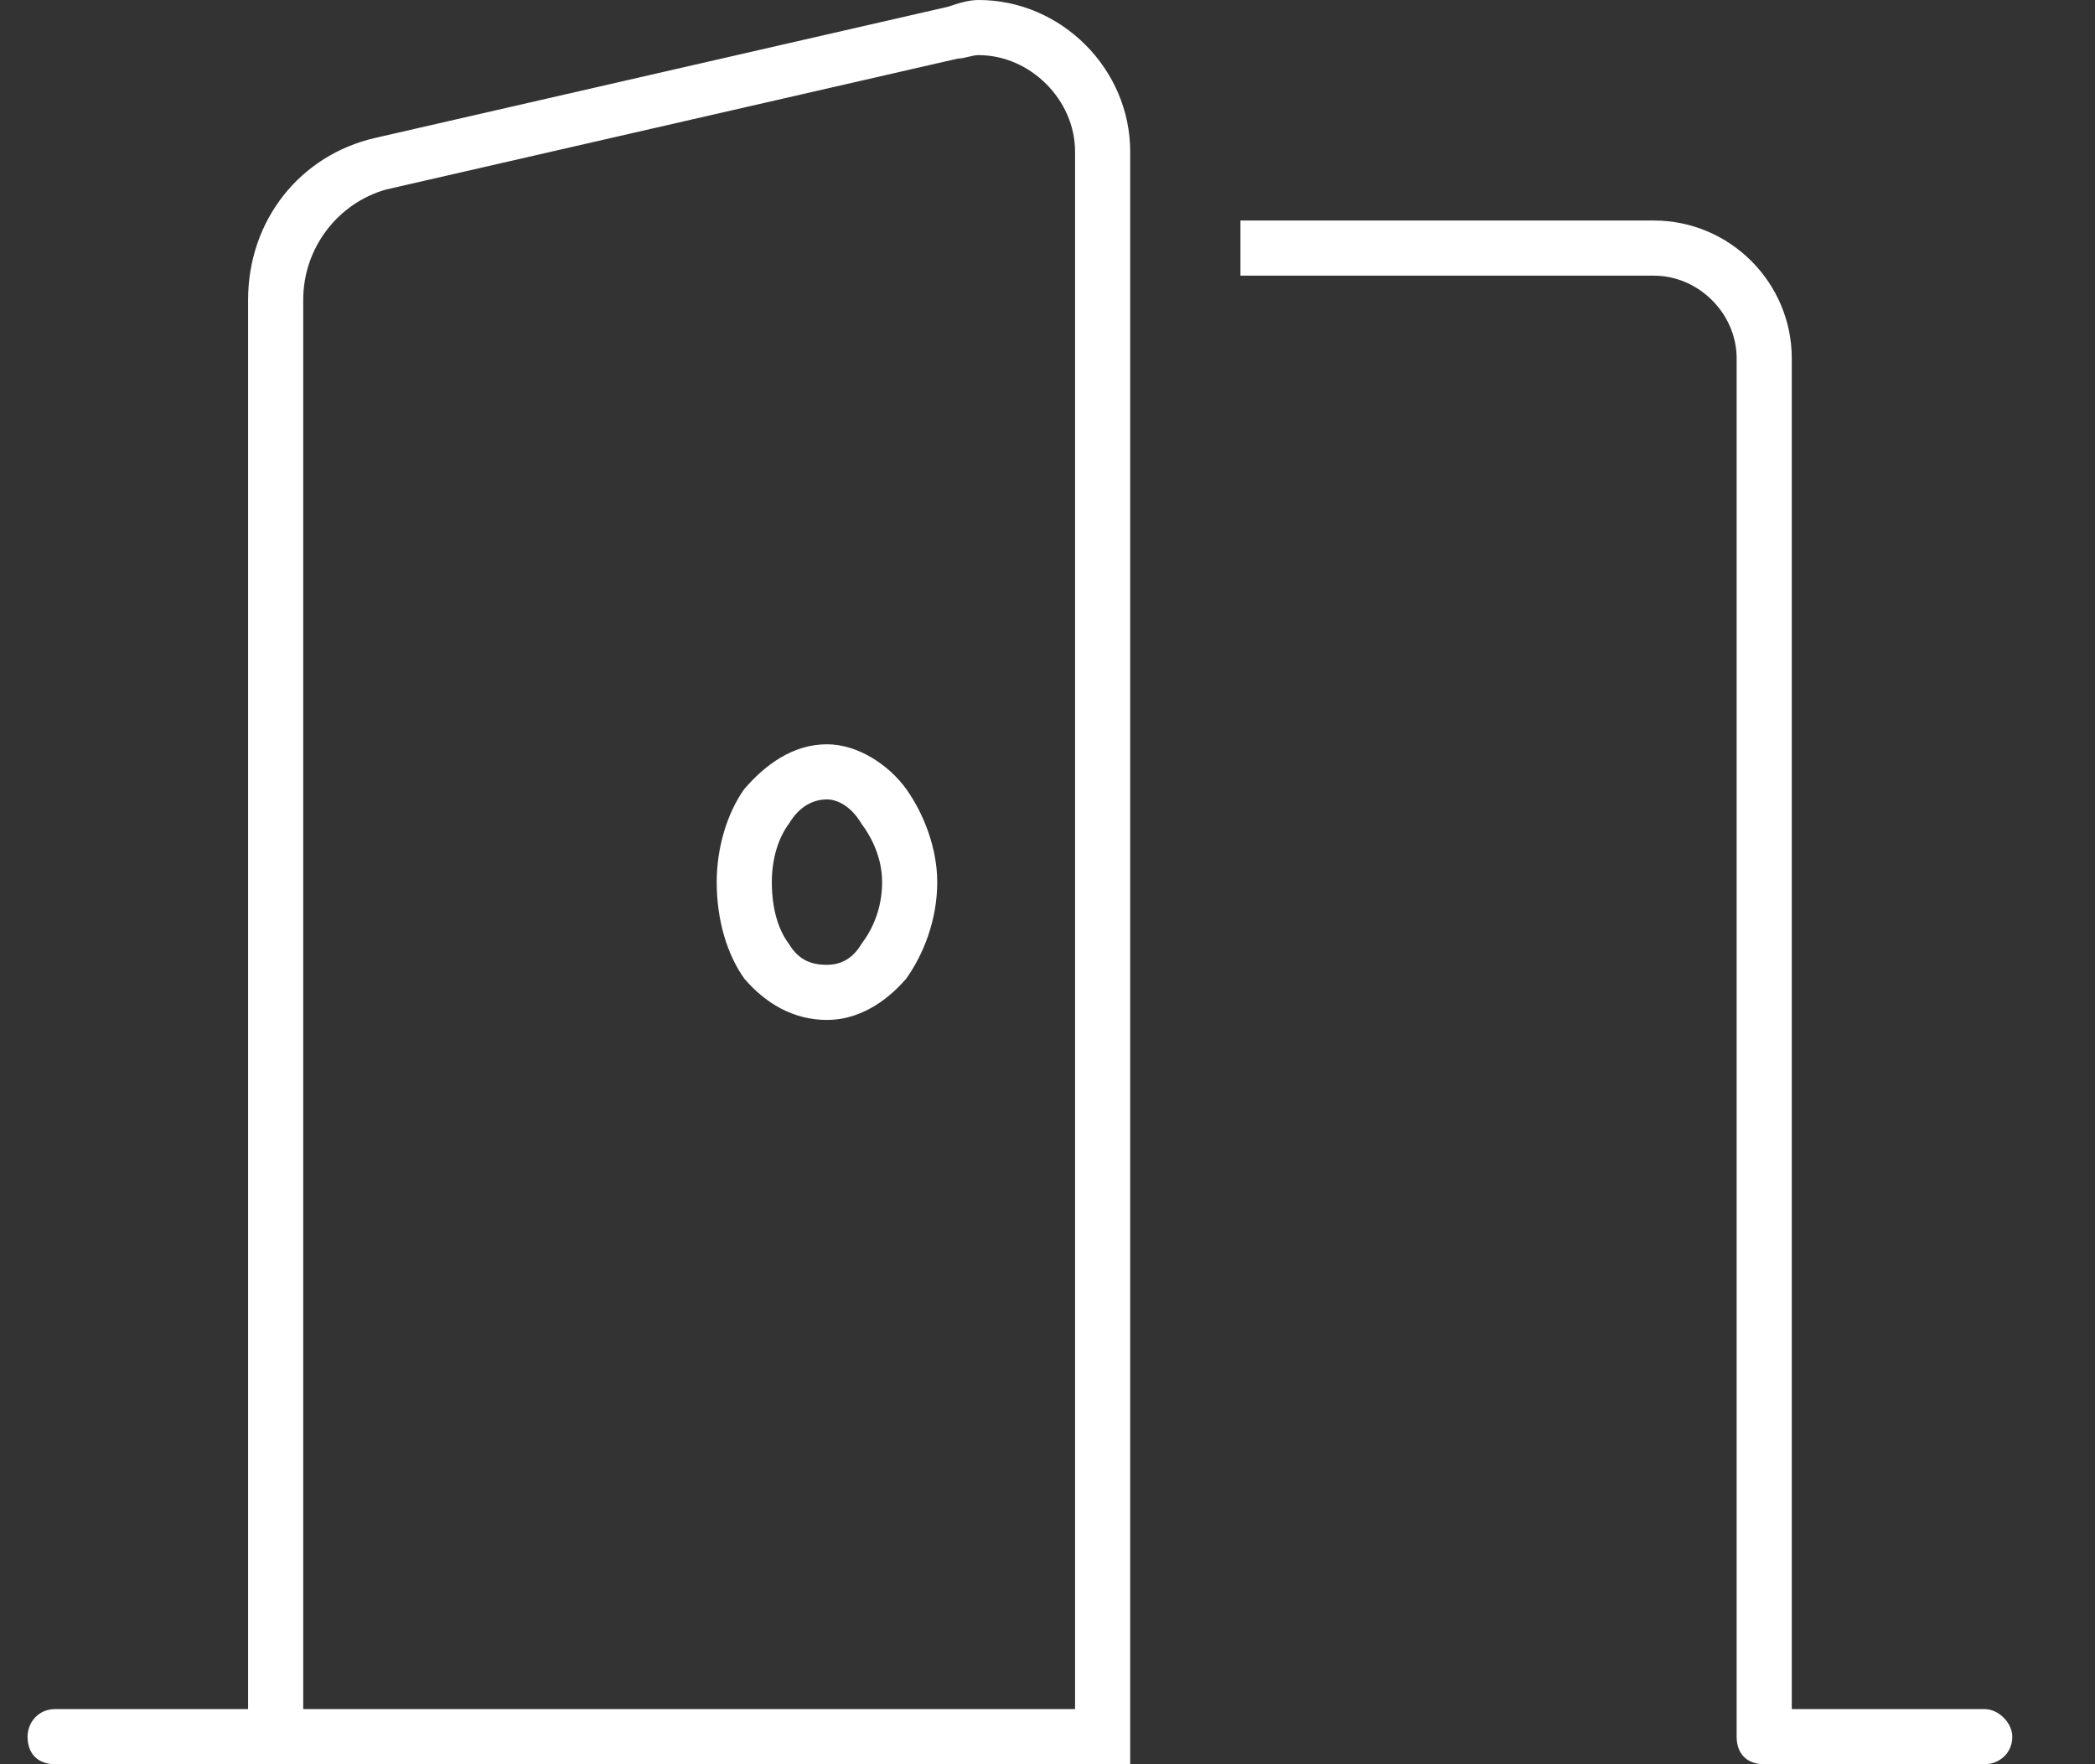 <svg width="19" height="16" viewBox="0 0 19 16" fill="none" xmlns="http://www.w3.org/2000/svg">
<rect x="0" y="0" width="19" height="16" fill="#333333" stroke="none"/>
<path d="M9.75 15.5V1.375C9.75 0.906 9.344 0.5 8.875 0.5C8.812 0.5 8.75 0.531 8.688 0.531L3.5 1.719C3.062 1.844 2.75 2.25 2.75 2.719V15.5H3.25H9.75ZM2.25 2.719C2.25 2 2.719 1.406 3.406 1.25L8.594 0.062C8.688 0.031 8.781 0 8.875 0C9.625 0 10.25 0.625 10.25 1.375V15.5V16H9.75H3.25H2.75H2.25H0.5C0.344 16 0.25 15.906 0.25 15.75C0.25 15.625 0.344 15.5 0.5 15.5H2.25V2.719ZM15 2.5H11.25V2H15C15.688 2 16.25 2.562 16.25 3.25V15.5H18C18.125 15.5 18.25 15.625 18.25 15.75C18.25 15.906 18.125 16 18 16H16C15.844 16 15.75 15.906 15.75 15.75V3.25C15.75 2.844 15.406 2.5 15 2.5ZM7.5 6.75C7.781 6.75 8.062 6.938 8.219 7.156C8.375 7.375 8.5 7.688 8.5 8C8.5 8.344 8.375 8.656 8.219 8.875C8.031 9.094 7.781 9.25 7.5 9.25C7.188 9.25 6.938 9.094 6.75 8.875C6.594 8.656 6.5 8.344 6.5 8C6.5 7.688 6.594 7.375 6.75 7.156C6.938 6.938 7.188 6.75 7.5 6.75ZM7 8C7 8.25 7.062 8.438 7.156 8.562C7.25 8.719 7.375 8.75 7.5 8.75C7.594 8.75 7.719 8.719 7.812 8.562C7.906 8.438 8 8.25 8 8C8 7.781 7.906 7.594 7.812 7.469C7.719 7.312 7.594 7.25 7.5 7.25C7.375 7.25 7.25 7.312 7.156 7.469C7.062 7.594 7 7.781 7 8Z" fill="white"/>
</svg>
